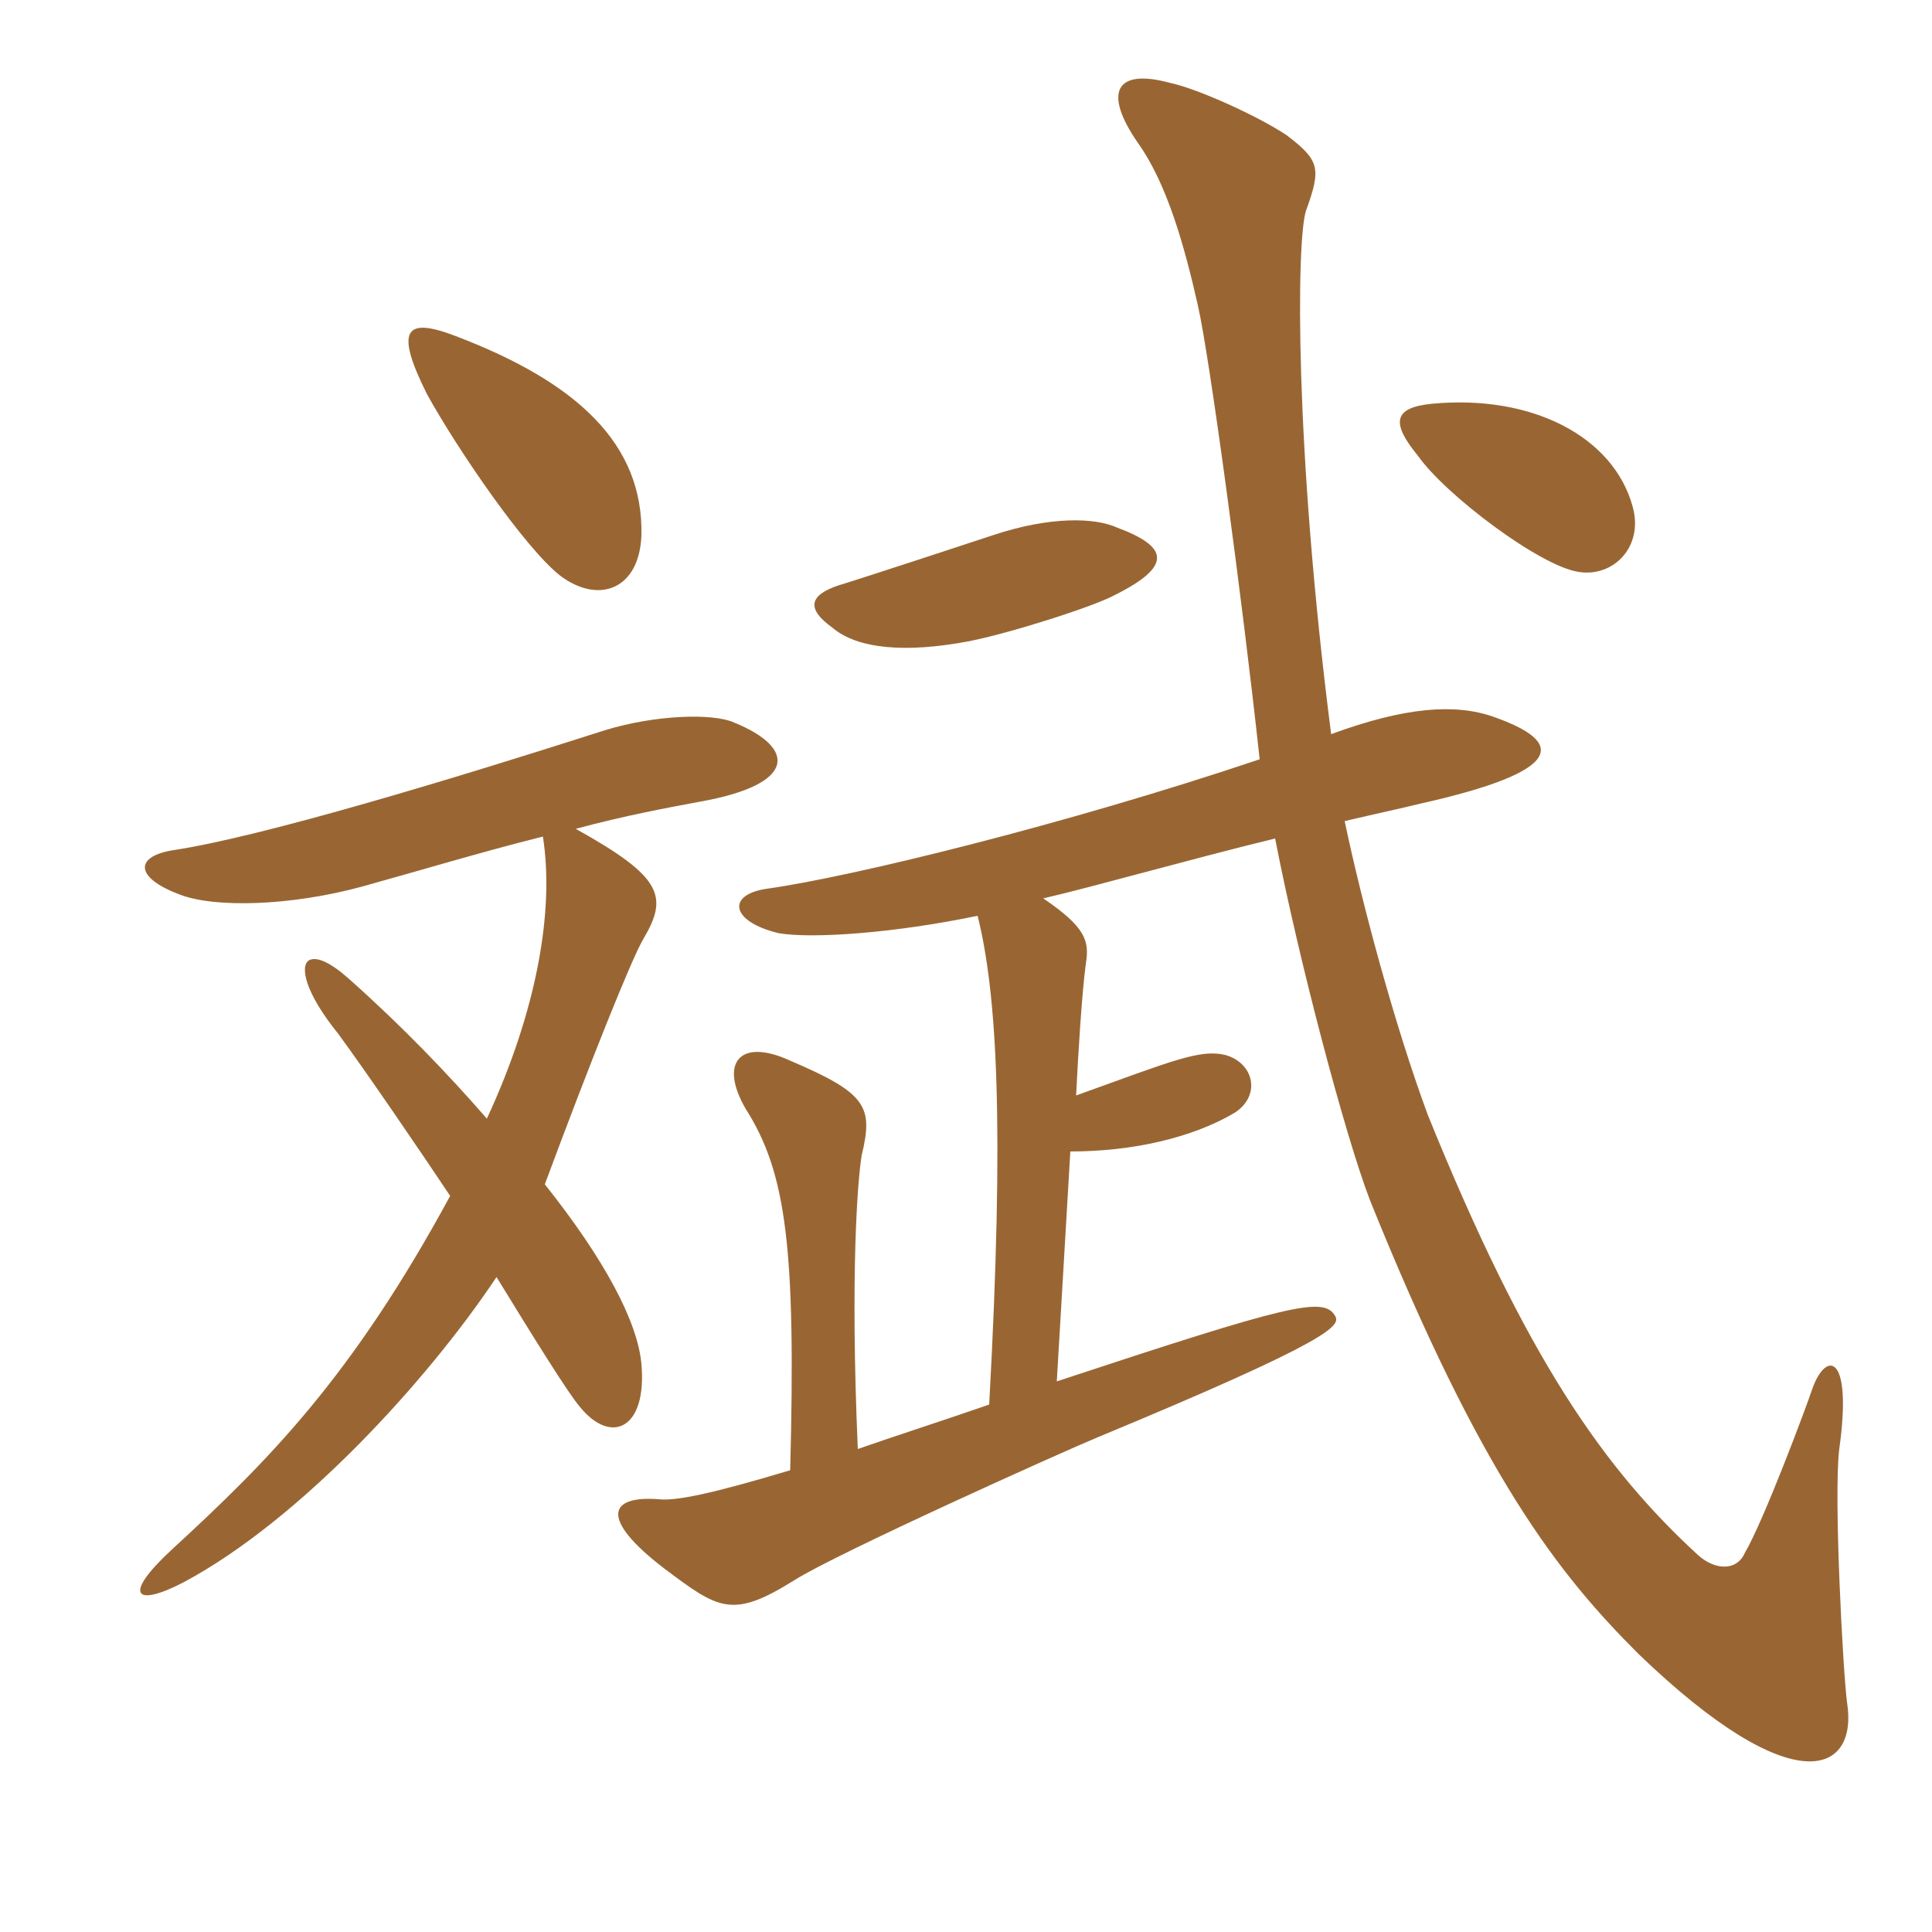 <svg xmlns="http://www.w3.org/2000/svg" xmlns:xlink="http://www.w3.org/1999/xlink" width="150" height="150"><path fill="#996633" padding="10" d="M49.80 41.55C49.95 34.50 44.85 29.70 35.40 26.10C31.50 24.60 30.60 25.50 33.15 30.60C35.55 34.95 40.80 42.60 43.50 44.70C46.50 46.95 49.65 45.75 49.80 41.55ZM126.75 39.30C125.25 33.90 118.95 30.60 111.15 31.35C108.15 31.65 108 32.85 110.10 35.40C112.20 38.40 119.55 43.95 122.55 44.40C125.25 44.85 127.65 42.45 126.75 39.30ZM86.70 40.95C85.05 40.20 81.60 40.05 77.10 41.55C75.30 42.15 66.60 45 65.10 45.45C62.85 46.20 62.55 47.25 64.65 48.75C66.60 50.40 70.35 50.70 75.15 49.80C78.30 49.20 84.90 47.10 86.55 46.20C91.05 43.95 90.75 42.45 86.70 40.95ZM143.40 132.15C143.10 129.90 142.35 116.10 142.80 112.50C143.85 105 141.75 104.85 140.70 107.85C140.25 109.20 136.95 118.05 135.45 120.60C134.85 121.95 133.20 121.95 131.85 120.75C124.50 114 118.50 105.45 110.85 86.55C108.30 79.65 105.75 70.20 104.40 63.75C106.95 63.15 109.05 62.70 110.25 62.40C121.65 59.85 121.50 57.60 115.95 55.65C112.95 54.60 109.05 54.90 103.35 57C100.50 34.80 100.65 18.60 101.40 16.35C102.60 13.05 102.45 12.45 99.90 10.50C97.65 9 93 6.90 90.90 6.45C86.55 5.25 85.65 7.20 88.35 11.10C90.60 14.25 91.95 19.05 93 23.70C93.90 27.60 96.45 46.50 97.80 58.95C82.65 64.05 66 68.10 59.55 69C56.40 69.45 56.70 71.55 60.45 72.45C63 72.90 69.45 72.45 75.90 71.10C77.40 77.10 78 87.15 76.80 109.05C72.90 110.40 69.60 111.45 66.60 112.50C66 98.70 66.60 91.50 66.90 89.70C67.80 85.95 67.35 84.90 61.35 82.35C57.45 80.55 55.80 82.50 57.90 86.10C61.05 91.05 61.80 96.90 61.35 114.15C55.35 115.95 52.50 116.55 51.15 116.40C47.25 116.10 46.50 117.90 51.60 121.80C55.80 124.95 56.85 125.70 61.65 122.70C64.95 120.60 82.65 112.65 85.20 111.60C103.65 103.95 104.10 102.90 103.65 102.15C102.75 100.65 100.20 101.25 82.05 107.25L83.10 89.40C87.90 89.40 92.55 88.35 95.85 86.40C97.95 85.05 97.35 82.50 95.10 81.90C93.15 81.45 91.05 82.35 83.55 85.05C83.70 81.90 84 77.10 84.30 74.85C84.60 73.05 84.30 72 81 69.75C84.90 68.85 92.25 66.75 99 65.10C100.80 74.40 104.40 88.05 106.35 93.15C115.05 114.75 121.05 122.25 127.20 128.40C139.35 140.10 144.30 137.70 143.40 132.15ZM57 56.10C55.35 55.35 50.85 55.50 46.95 56.70C35.25 60.45 20.40 64.95 13.50 66C10.50 66.45 10.35 68.10 13.95 69.45C16.65 70.50 22.50 70.35 28.05 68.85C32.40 67.65 37.35 66.15 42.15 64.95C43.05 70.65 41.70 78.45 37.80 86.85C34.80 83.40 31.20 79.65 27.15 76.05C25.65 74.70 24.60 74.25 24 74.55C23.25 75 23.70 77.10 26.25 80.25C28.35 83.10 32.55 89.25 34.95 92.85C27.30 106.95 20.85 113.40 13.35 120.30C9.45 123.90 10.50 124.80 14.25 122.85C23.25 118.05 33.15 107.25 38.55 99.15C41.40 103.80 44.10 108.15 45 109.20C47.40 112.20 50.25 111 49.80 105.90C49.50 102.60 46.95 97.80 42.30 91.95C45.75 82.65 49.05 74.40 49.95 72.90C51.90 69.60 51.45 68.10 44.70 64.35C48.60 63.30 51.90 62.70 54.30 62.25C61.95 60.90 61.80 58.05 57 56.10Z"/></svg>